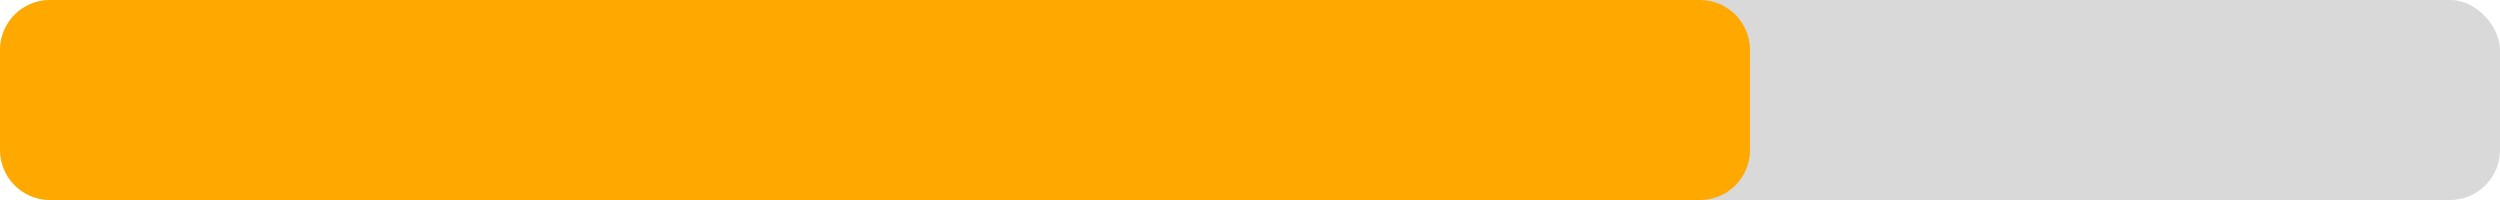 <svg width="100" height="8" viewBox="0 0 100 8" fill="none" xmlns="http://www.w3.org/2000/svg">
<rect width="100" height="8" rx="2" fill="#D9D9D9"/>
<path d="M0 2C0 0.895 0.895 0 2 0L68 0C69.105 0 70 0.895 70 2V6C70 7.105 69.105 8 68 8H2C0.895 8 0 7.105 0 6V2Z" fill="#FFA800"/>
</svg>
